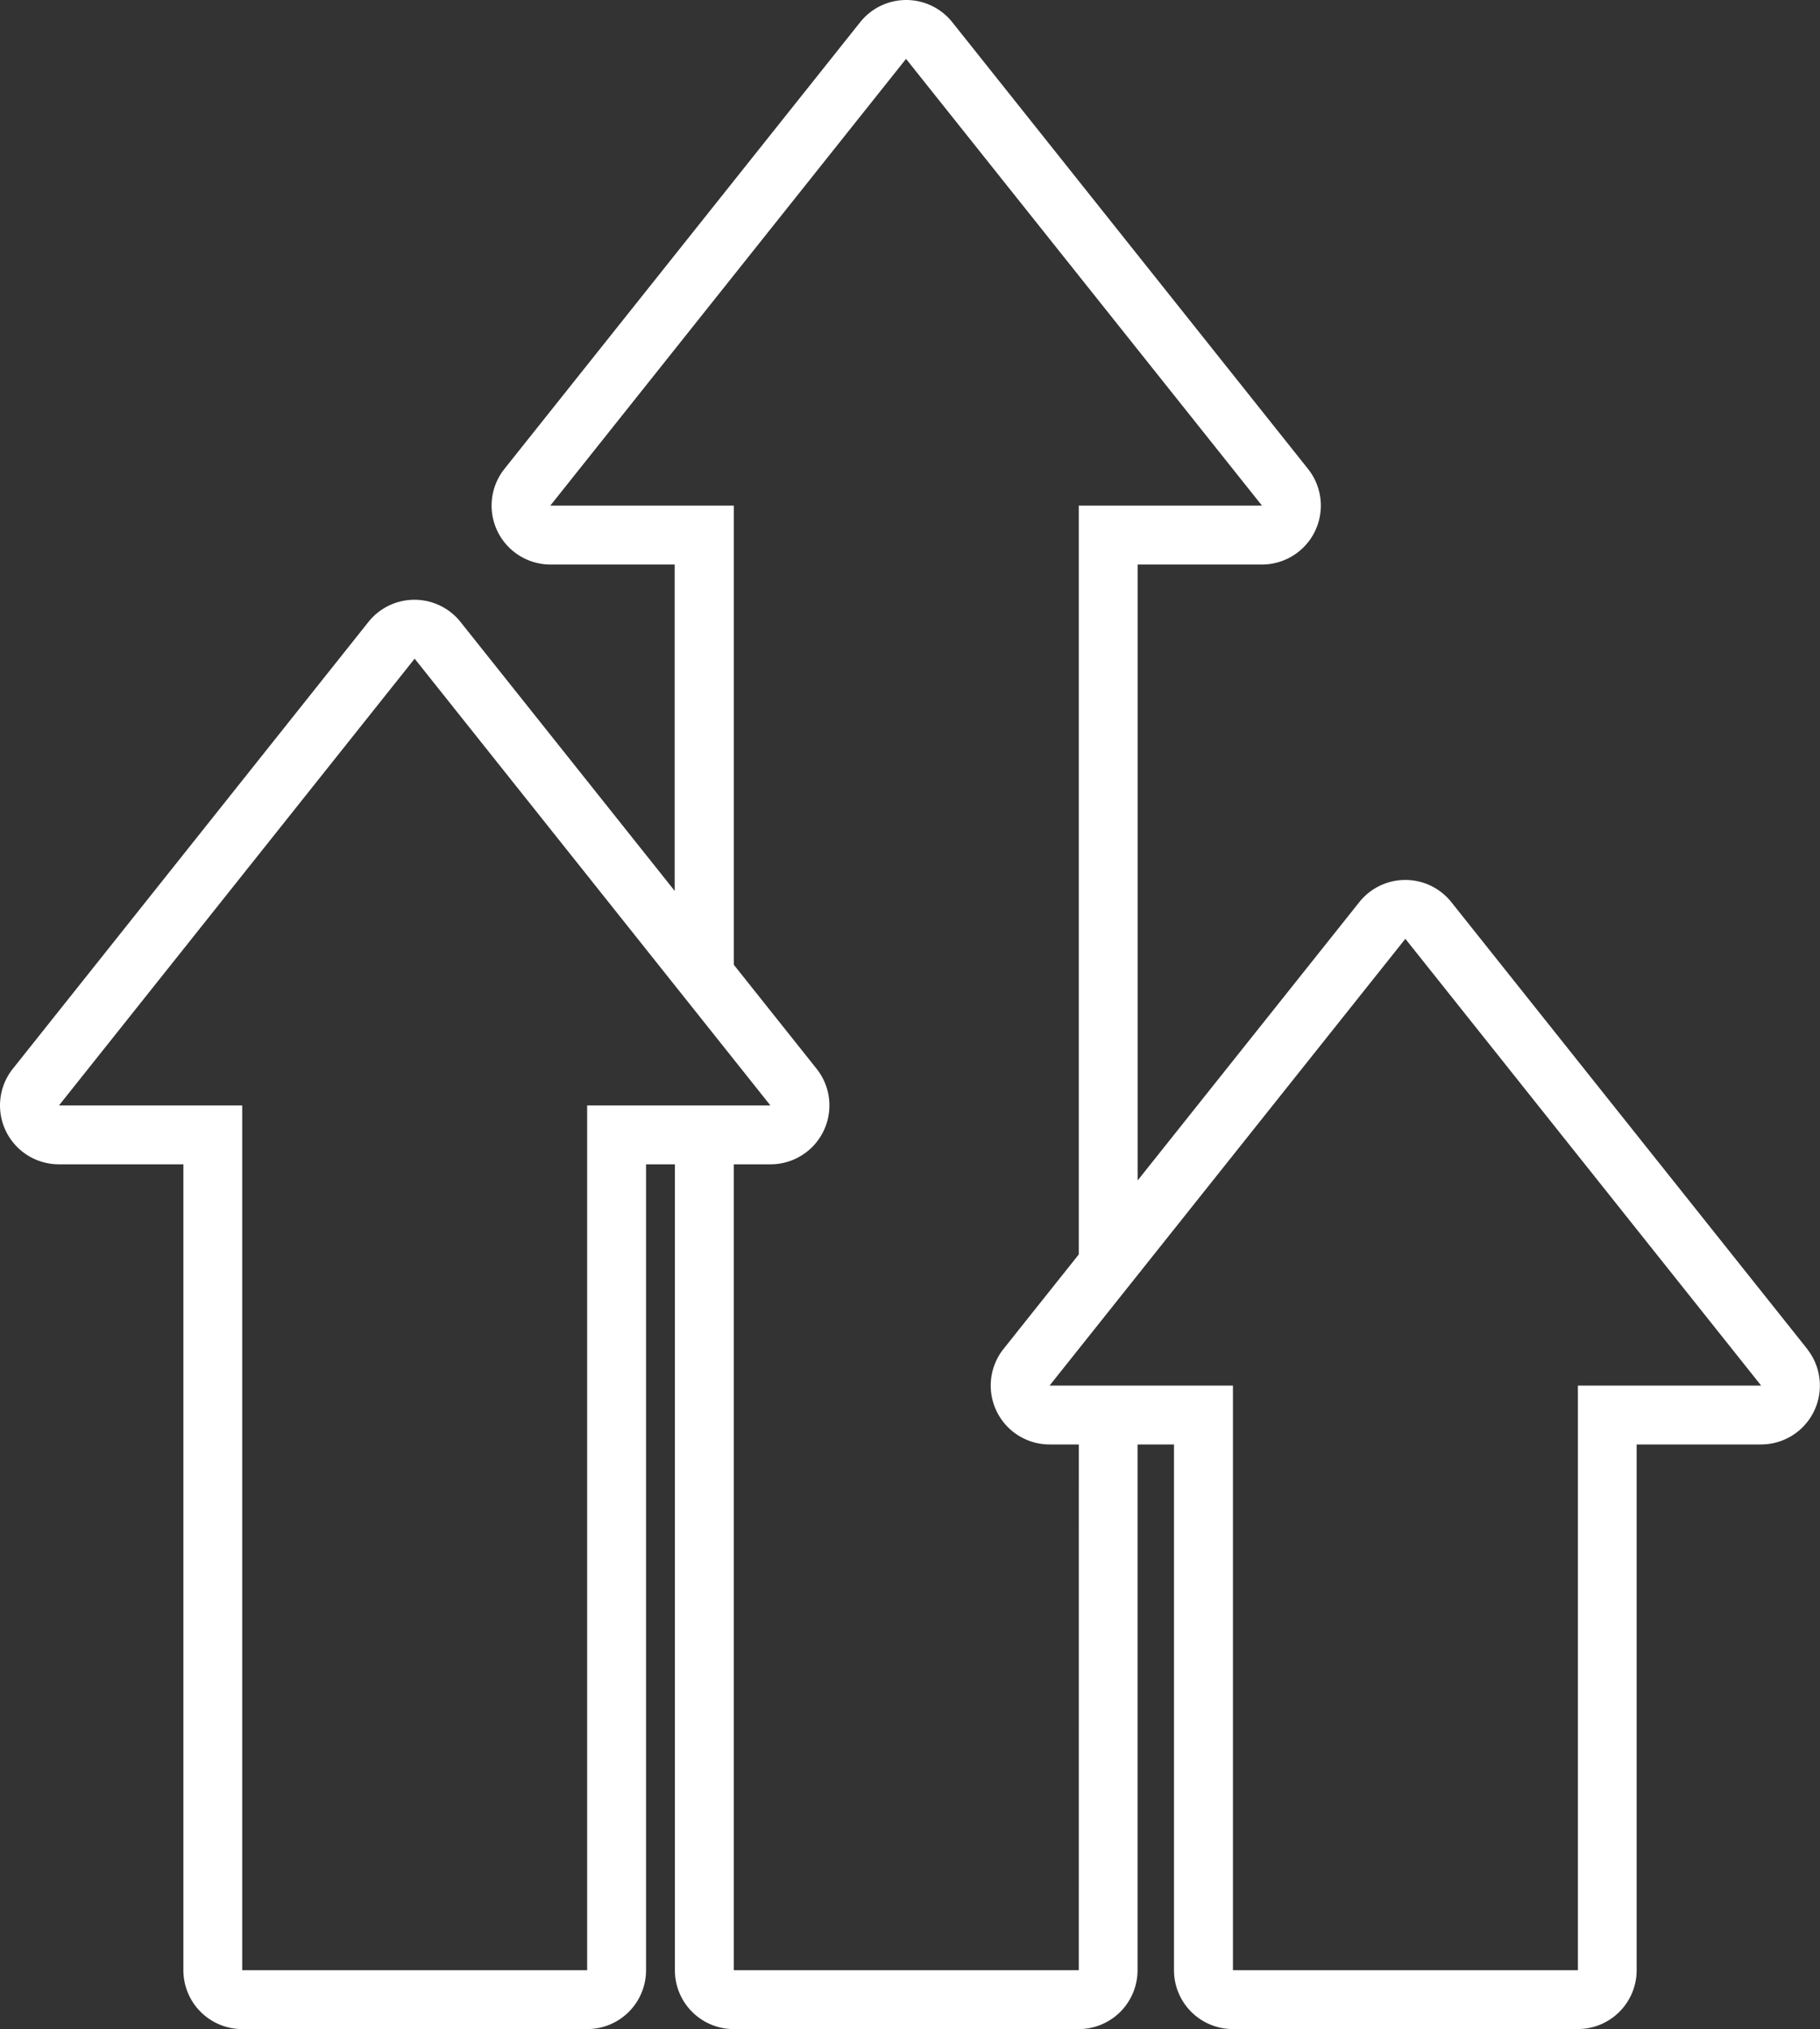 <svg xmlns="http://www.w3.org/2000/svg" width="52.233" height="58.21" viewBox="0 0 52.233 58.21">
  <rect x="0" y="0" width="52.233" height="58.21" fill="#333333" stroke="none"/>
  <path id="Bizdev" d="M69.472,52.232,59.26,39.415a1.688,1.688,0,0,0-2.642,0L50.256,47.4V29.729h3.57a1.69,1.69,0,0,0,1.321-2.742L44.936,14.17a1.69,1.69,0,0,0-2.642,0L32.083,26.987A1.69,1.69,0,0,0,33.4,29.729h3.57v9.363l-6.147-7.716a1.69,1.69,0,0,0-2.642,0L17.975,44.195A1.689,1.689,0,0,0,19.3,46.936h3.57v23.12a1.689,1.689,0,0,0,1.689,1.689h9.9a1.688,1.688,0,0,0,1.689-1.689V46.936h.828v23.12a1.688,1.688,0,0,0,1.689,1.689h9.9a1.689,1.689,0,0,0,1.689-1.689V54.973H51.3V70.055a1.688,1.688,0,0,0,1.689,1.689h9.9a1.689,1.689,0,0,0,1.689-1.689V54.973h3.57a1.689,1.689,0,0,0,1.321-2.741ZM34.458,45.247V70.055h-9.9V45.247H19.3L29.507,32.43l10.21,12.817ZM48.567,70.055h-9.9V46.936h1.054a1.689,1.689,0,0,0,1.322-2.741l-2.375-2.982V28.04H33.4l10.21-12.817L53.826,28.04H48.567V49.522l-2.159,2.71a1.689,1.689,0,0,0,1.322,2.741h.838ZM62.892,53.284V70.055h-9.9V53.284H47.729L57.94,40.467,68.151,53.284Z" transform="translate(-17.607 -13.534)" fill="#FFF"/>
</svg>
